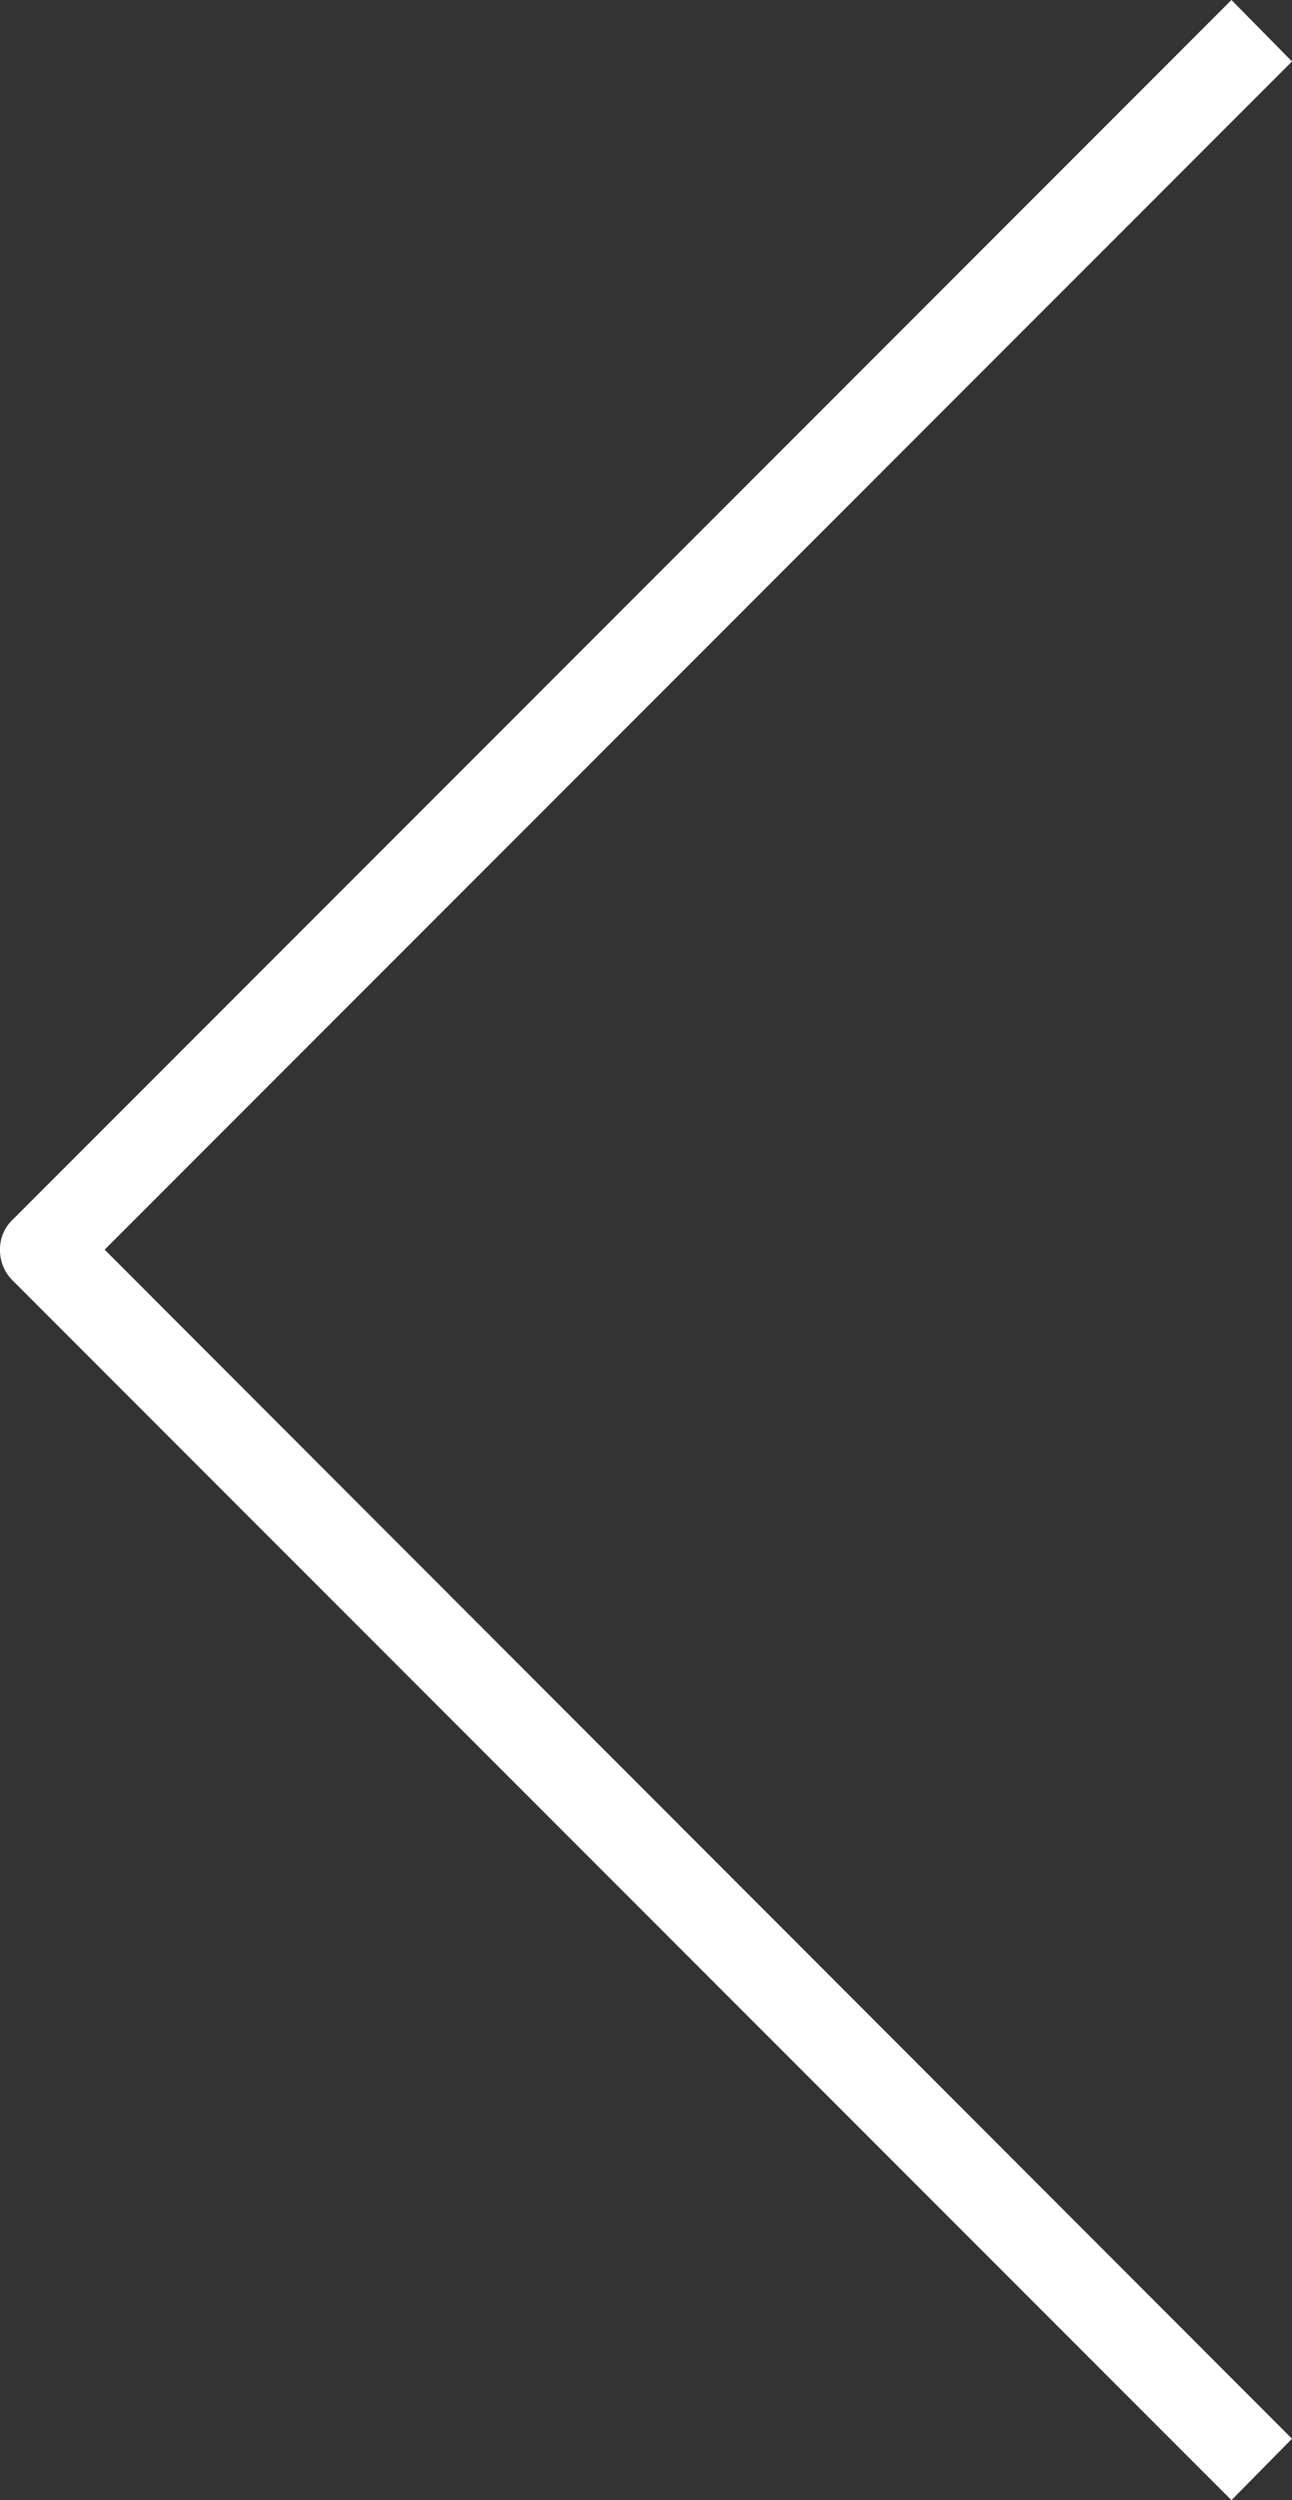 <svg xmlns="http://www.w3.org/2000/svg" viewBox="0 0 14.94 28.89">
  <rect x="0" y="0" width="14.94" height="28.89" fill="#333333" stroke="none"/>
  <path d="M14.24,28.89.15,14.8A.49.49,0,0,1,0,14.44a.47.47,0,0,1,.15-.35L14.24,0l.7.71L1.21,14.44,14.94,28.18Z" style="fill: #fff"/>
</svg>
